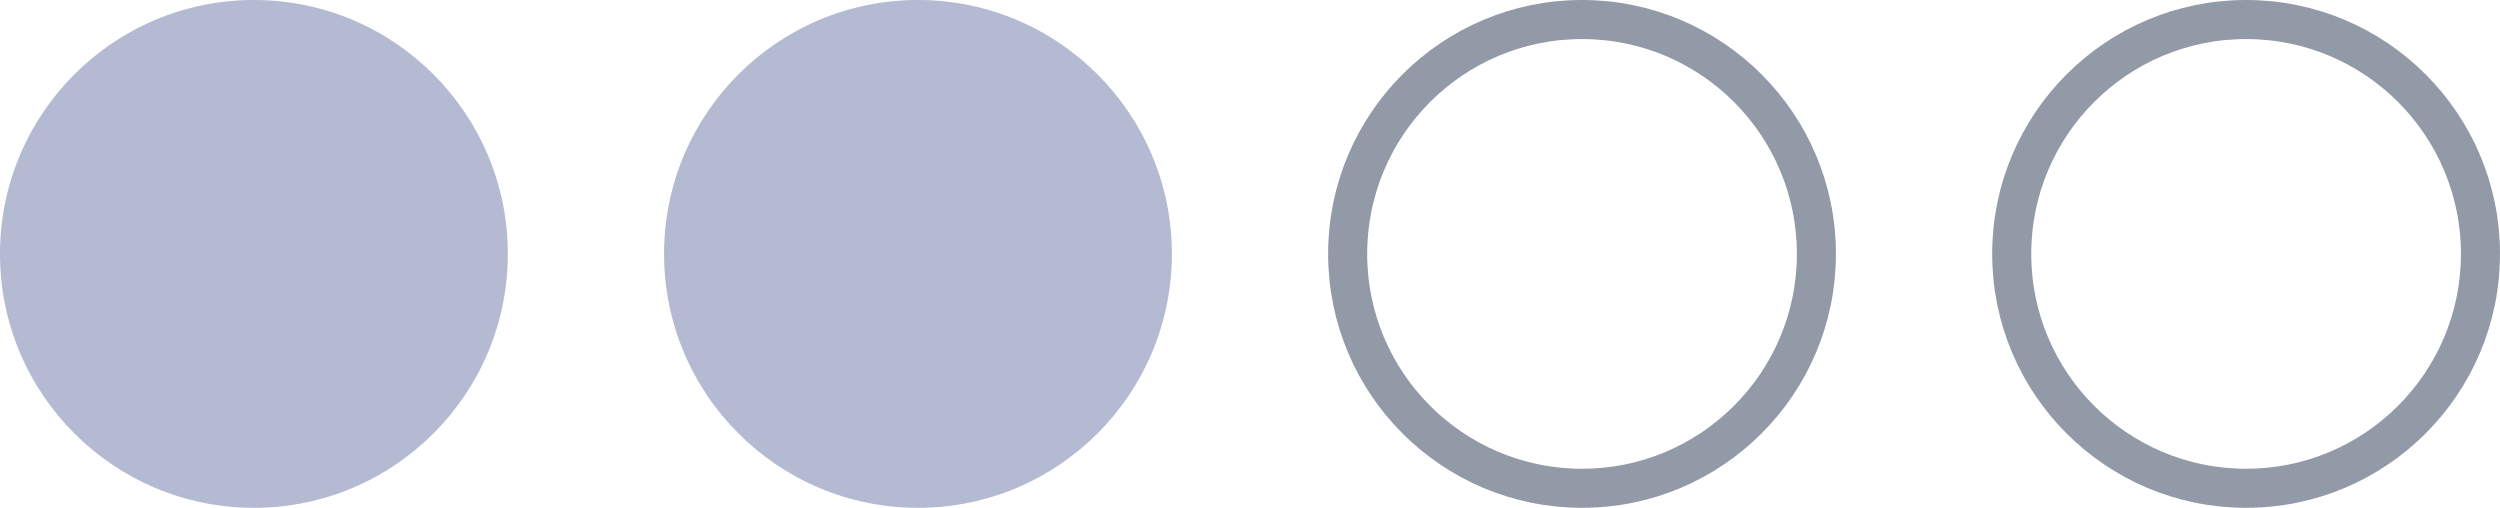 <svg width="64" height="13" viewBox="0 0 64 13" fill="none" xmlns="http://www.w3.org/2000/svg"><circle cx="6.5" cy="6.5" r="6.5" fill="#001965" fill-opacity=".3"/><circle cx="23.5" cy="6.5" r="6.5" fill="#001965" fill-opacity=".3"/><circle cx="40.5" cy="6.5" r="6" stroke="#939AA7"/><circle cx="57.5" cy="6.5" r="6" stroke="#939AA7"/></svg>